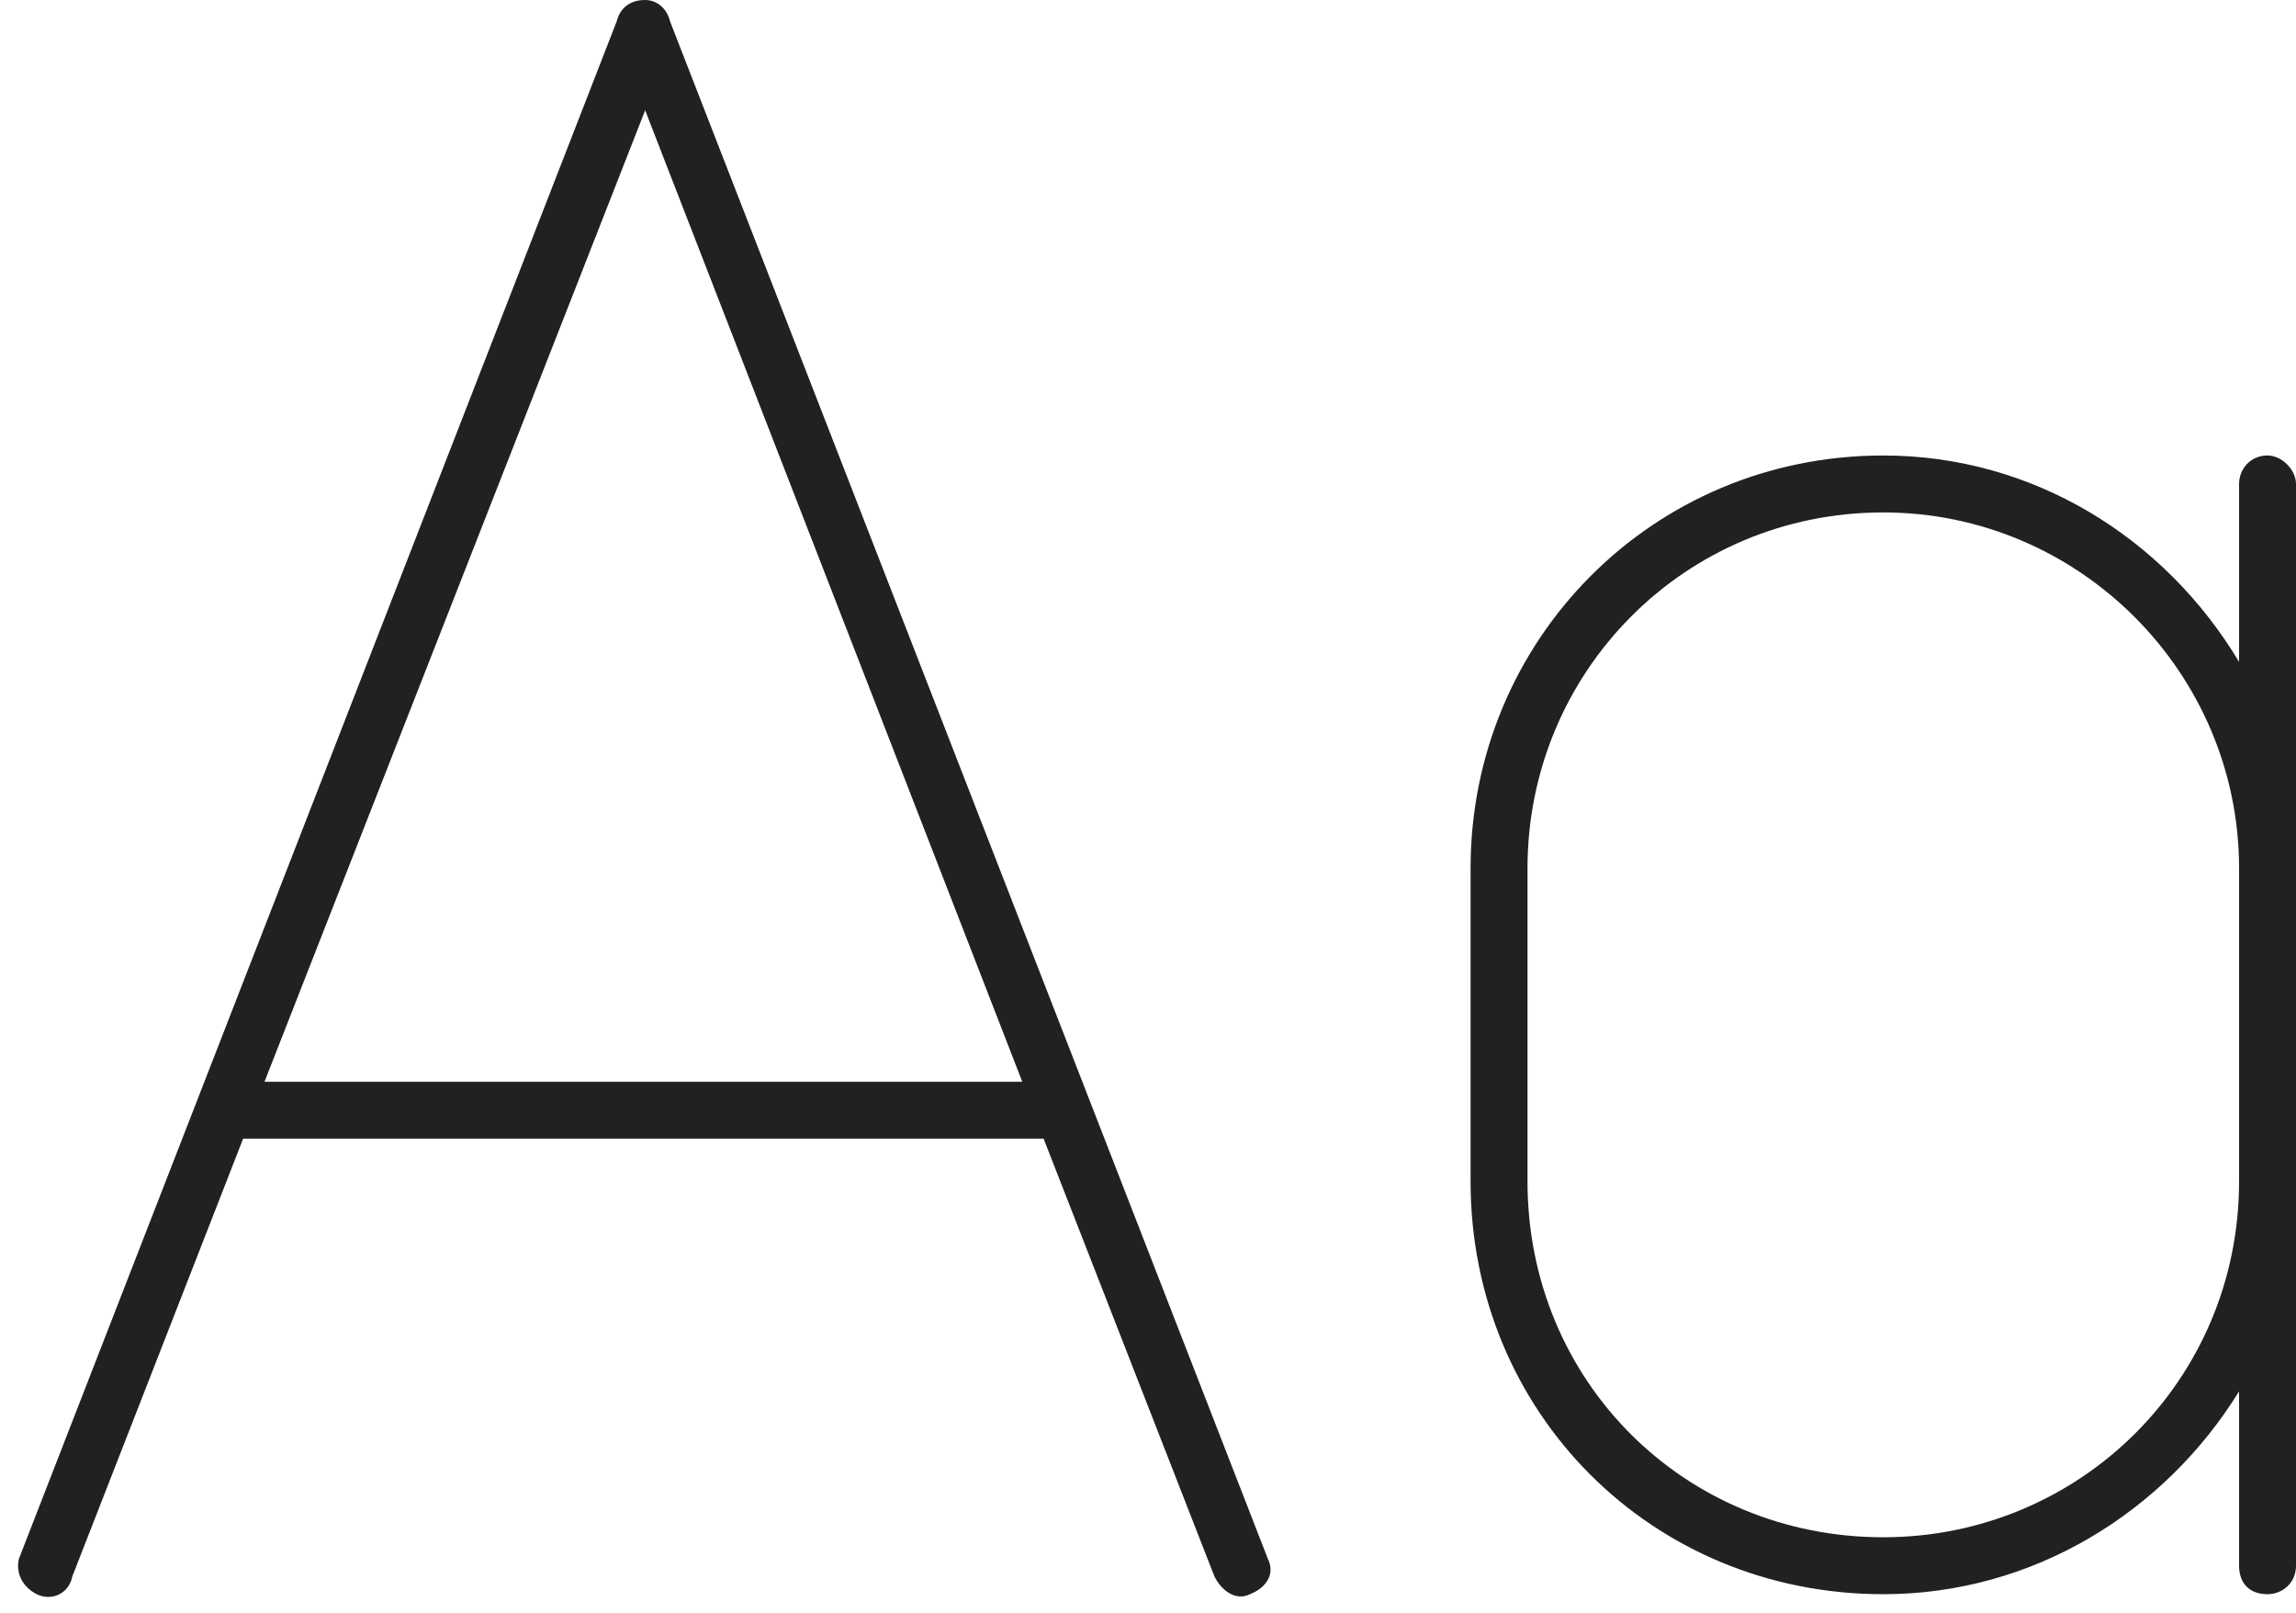 <svg width="121" height="85" viewBox="0 0 121 85" fill="none" xmlns="http://www.w3.org/2000/svg">
<path d="M35.312 1.125L66.812 82.125C67.188 82.875 66.812 83.625 65.875 84C65.125 84.375 64.375 83.812 64 83.062L55 60H13C12.812 60 12.812 60 12.812 60L3.812 83.062C3.625 84 2.688 84.375 1.938 84C1.188 83.625 0.812 82.875 1 82.125L32.5 1.125C32.688 0.375 33.25 0 34 0C34.562 0 35.125 0.375 35.312 1.125ZM53.875 57L34 5.812L13.938 57H53.875ZM119.5 24C120.25 24 121 24.75 121 25.5V45.75V62.25V82.5C121 83.438 120.25 84 119.5 84C118.562 84 118 83.438 118 82.5V73.312C114.062 79.688 107.125 84 99.25 84C87.062 84 77.5 74.438 77.5 62.25V45.75C77.5 33.75 87.062 24 99.25 24C107.125 24 114.062 28.312 118 34.875V25.5C118 24.75 118.562 24 119.5 24ZM118 45.75C118 35.438 109.562 27 99.25 27C88.75 27 80.5 35.438 80.5 45.75V62.25C80.5 72.75 88.75 81 99.25 81C109.562 81 118 72.75 118 62.25V45.75Z" fill="#212121"/>
</svg>
